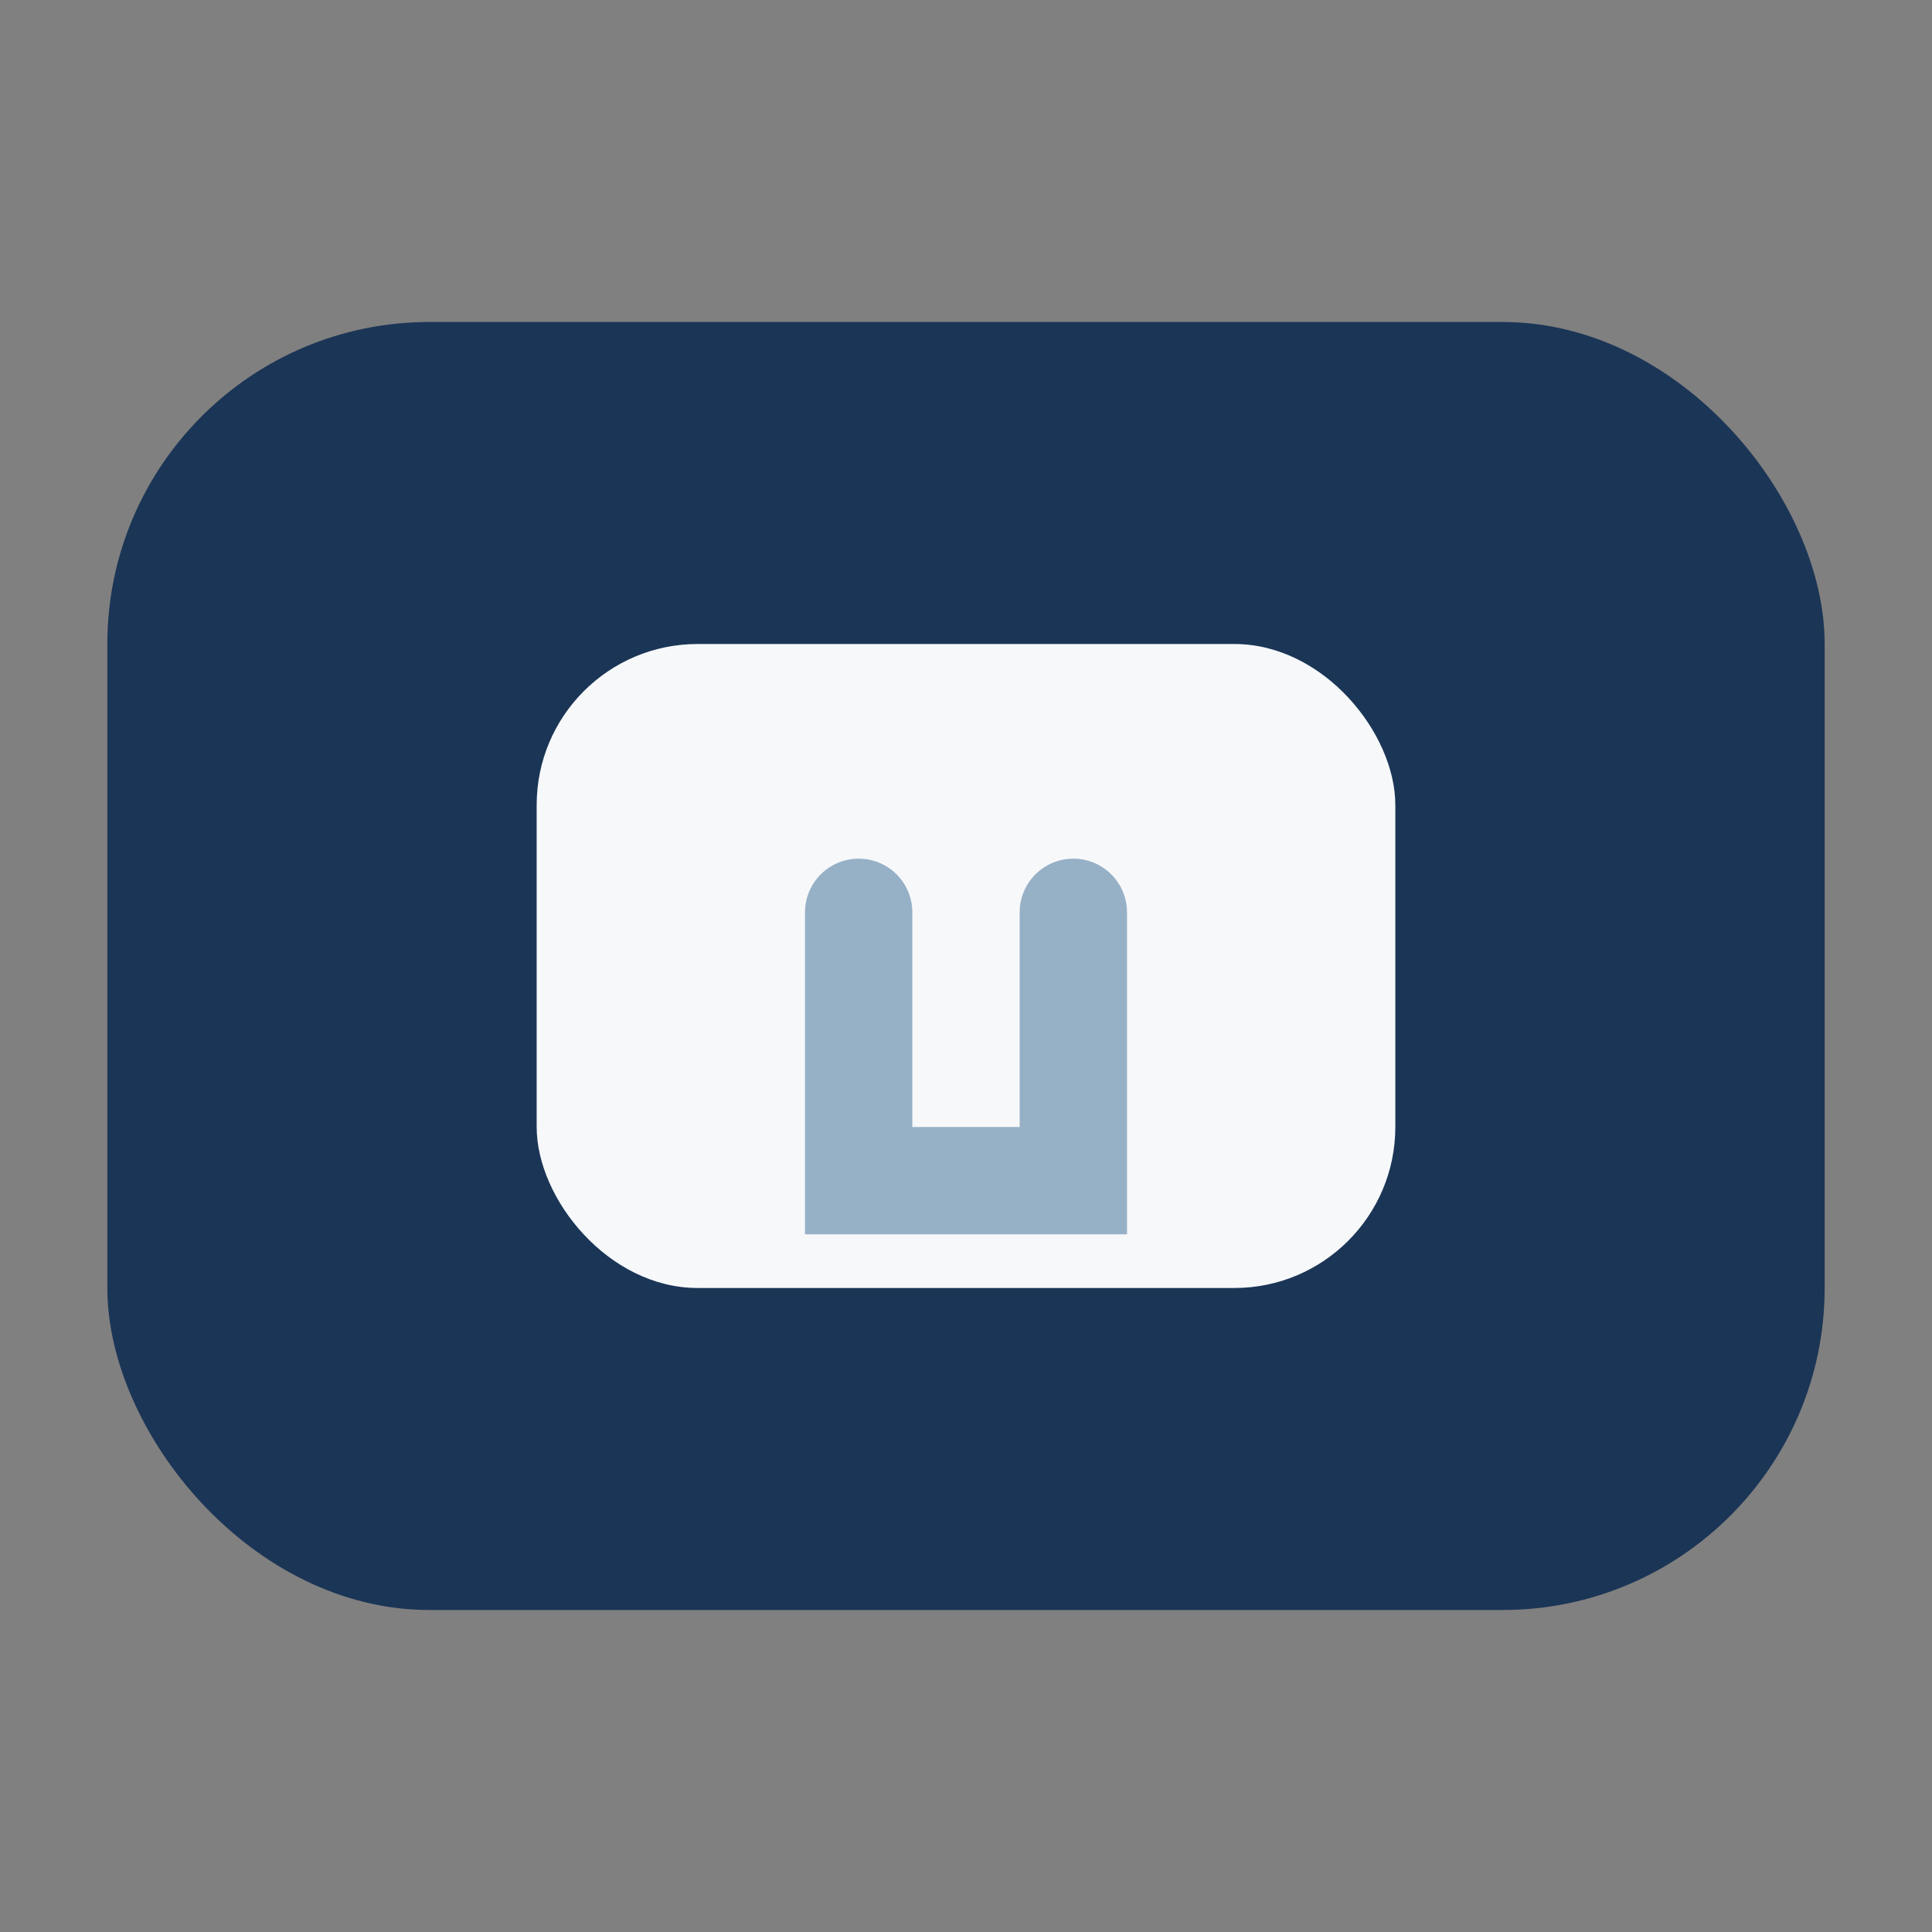<?xml version="1.0" encoding="UTF-8"?>
<svg xmlns="http://www.w3.org/2000/svg" width="36" height="36" viewBox="0 0 36 36"><rect x="0" y="0" width="36" height="36" fill="#808080" stroke="none"/><rect x="2" y="6" width="32" height="24" rx="6" fill="#1B3556"/><rect x="10" y="12" width="16" height="12" rx="3" fill="#F6F8FA"/><path d="M20 17v5h-4v-5" stroke="#96B0C6" stroke-width="2" stroke-linecap="round" fill="none"/></svg>